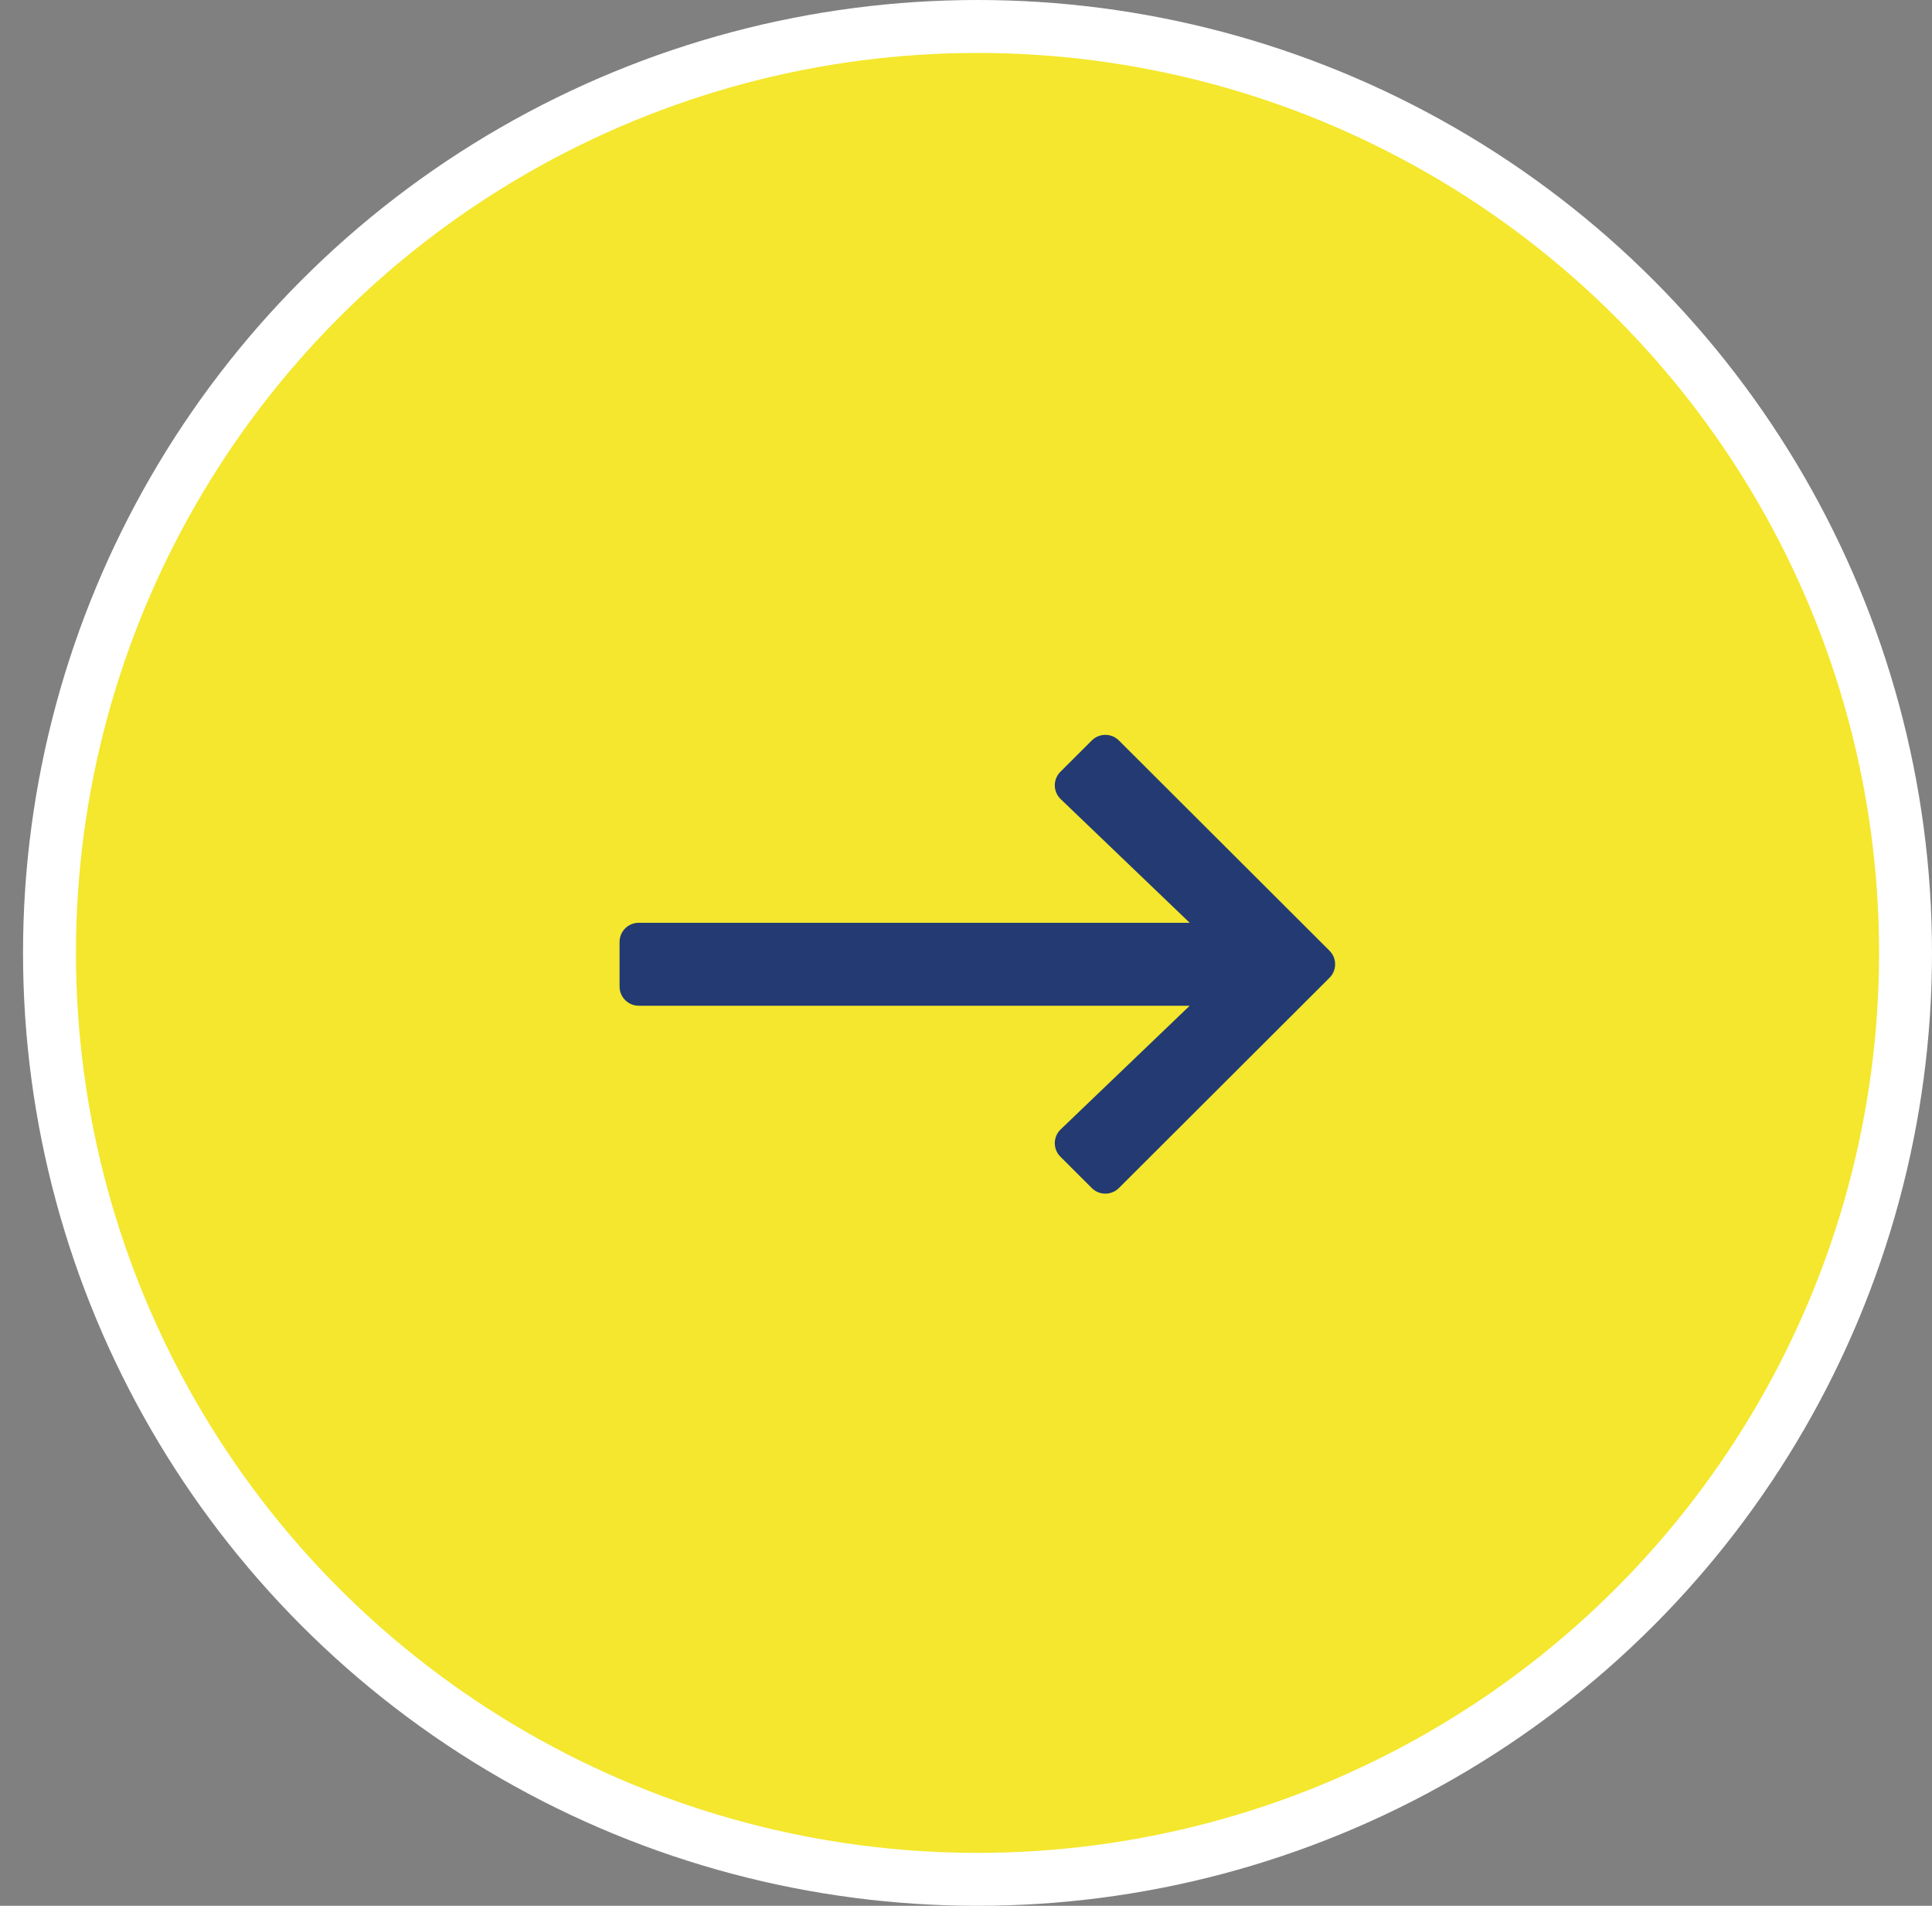 <?xml version="1.0" encoding="UTF-8"?>
<svg width="73px" height="72px" viewBox="0 0 73 72" version="1.1" xmlns="http://www.w3.org/2000/svg" xmlns:xlink="http://www.w3.org/1999/xlink">
    <rect x="0" y="0" width="73" height="72" fill="#808080" stroke="none"/>
    <!-- Generator: Sketch 63.1 (92452) - https://sketch.com -->
    <title>arrow-right</title>
    <desc>Created with Sketch.</desc>
    <g id="HOME" stroke="none" stroke-width="1" fill="none" fill-rule="evenodd">
        <g transform="translate(-1247, -2485)" id="carousel-nav">
            <g transform="translate(1162, 2485)">
                <g id="arrow-right" transform="translate(121.935, 36) rotate(-180) translate(-121.935, -36) translate(85.87, 0)">
                    <ellipse id="Oval" stroke="#FFFFFF" stroke-width="2" fill="#F4E72D" cx="36.065" cy="36" rx="35.065" ry="35"></ellipse>
                    <path d="M31.747,44.026 L32.932,42.843 C33.219,42.557 33.215,42.091 32.922,41.81 L28.048,37.138 L48.865,37.138 C49.265,37.138 49.59,36.815 49.59,36.415 L49.59,34.728 C49.59,34.328 49.265,34.004 48.865,34.004 L28.048,34.004 L32.922,29.333 C33.215,29.052 33.219,28.586 32.932,28.3 L31.747,27.117 C31.464,26.834 31.006,26.834 30.723,27.117 L22.765,35.06 C22.482,35.343 22.482,35.8 22.765,36.083 L30.723,44.026 C31.006,44.308 31.464,44.308 31.747,44.026 Z" id="" fill="#233B72" fill-rule="nonzero"></path>
                </g>
            </g>
        </g>
    </g>
</svg>